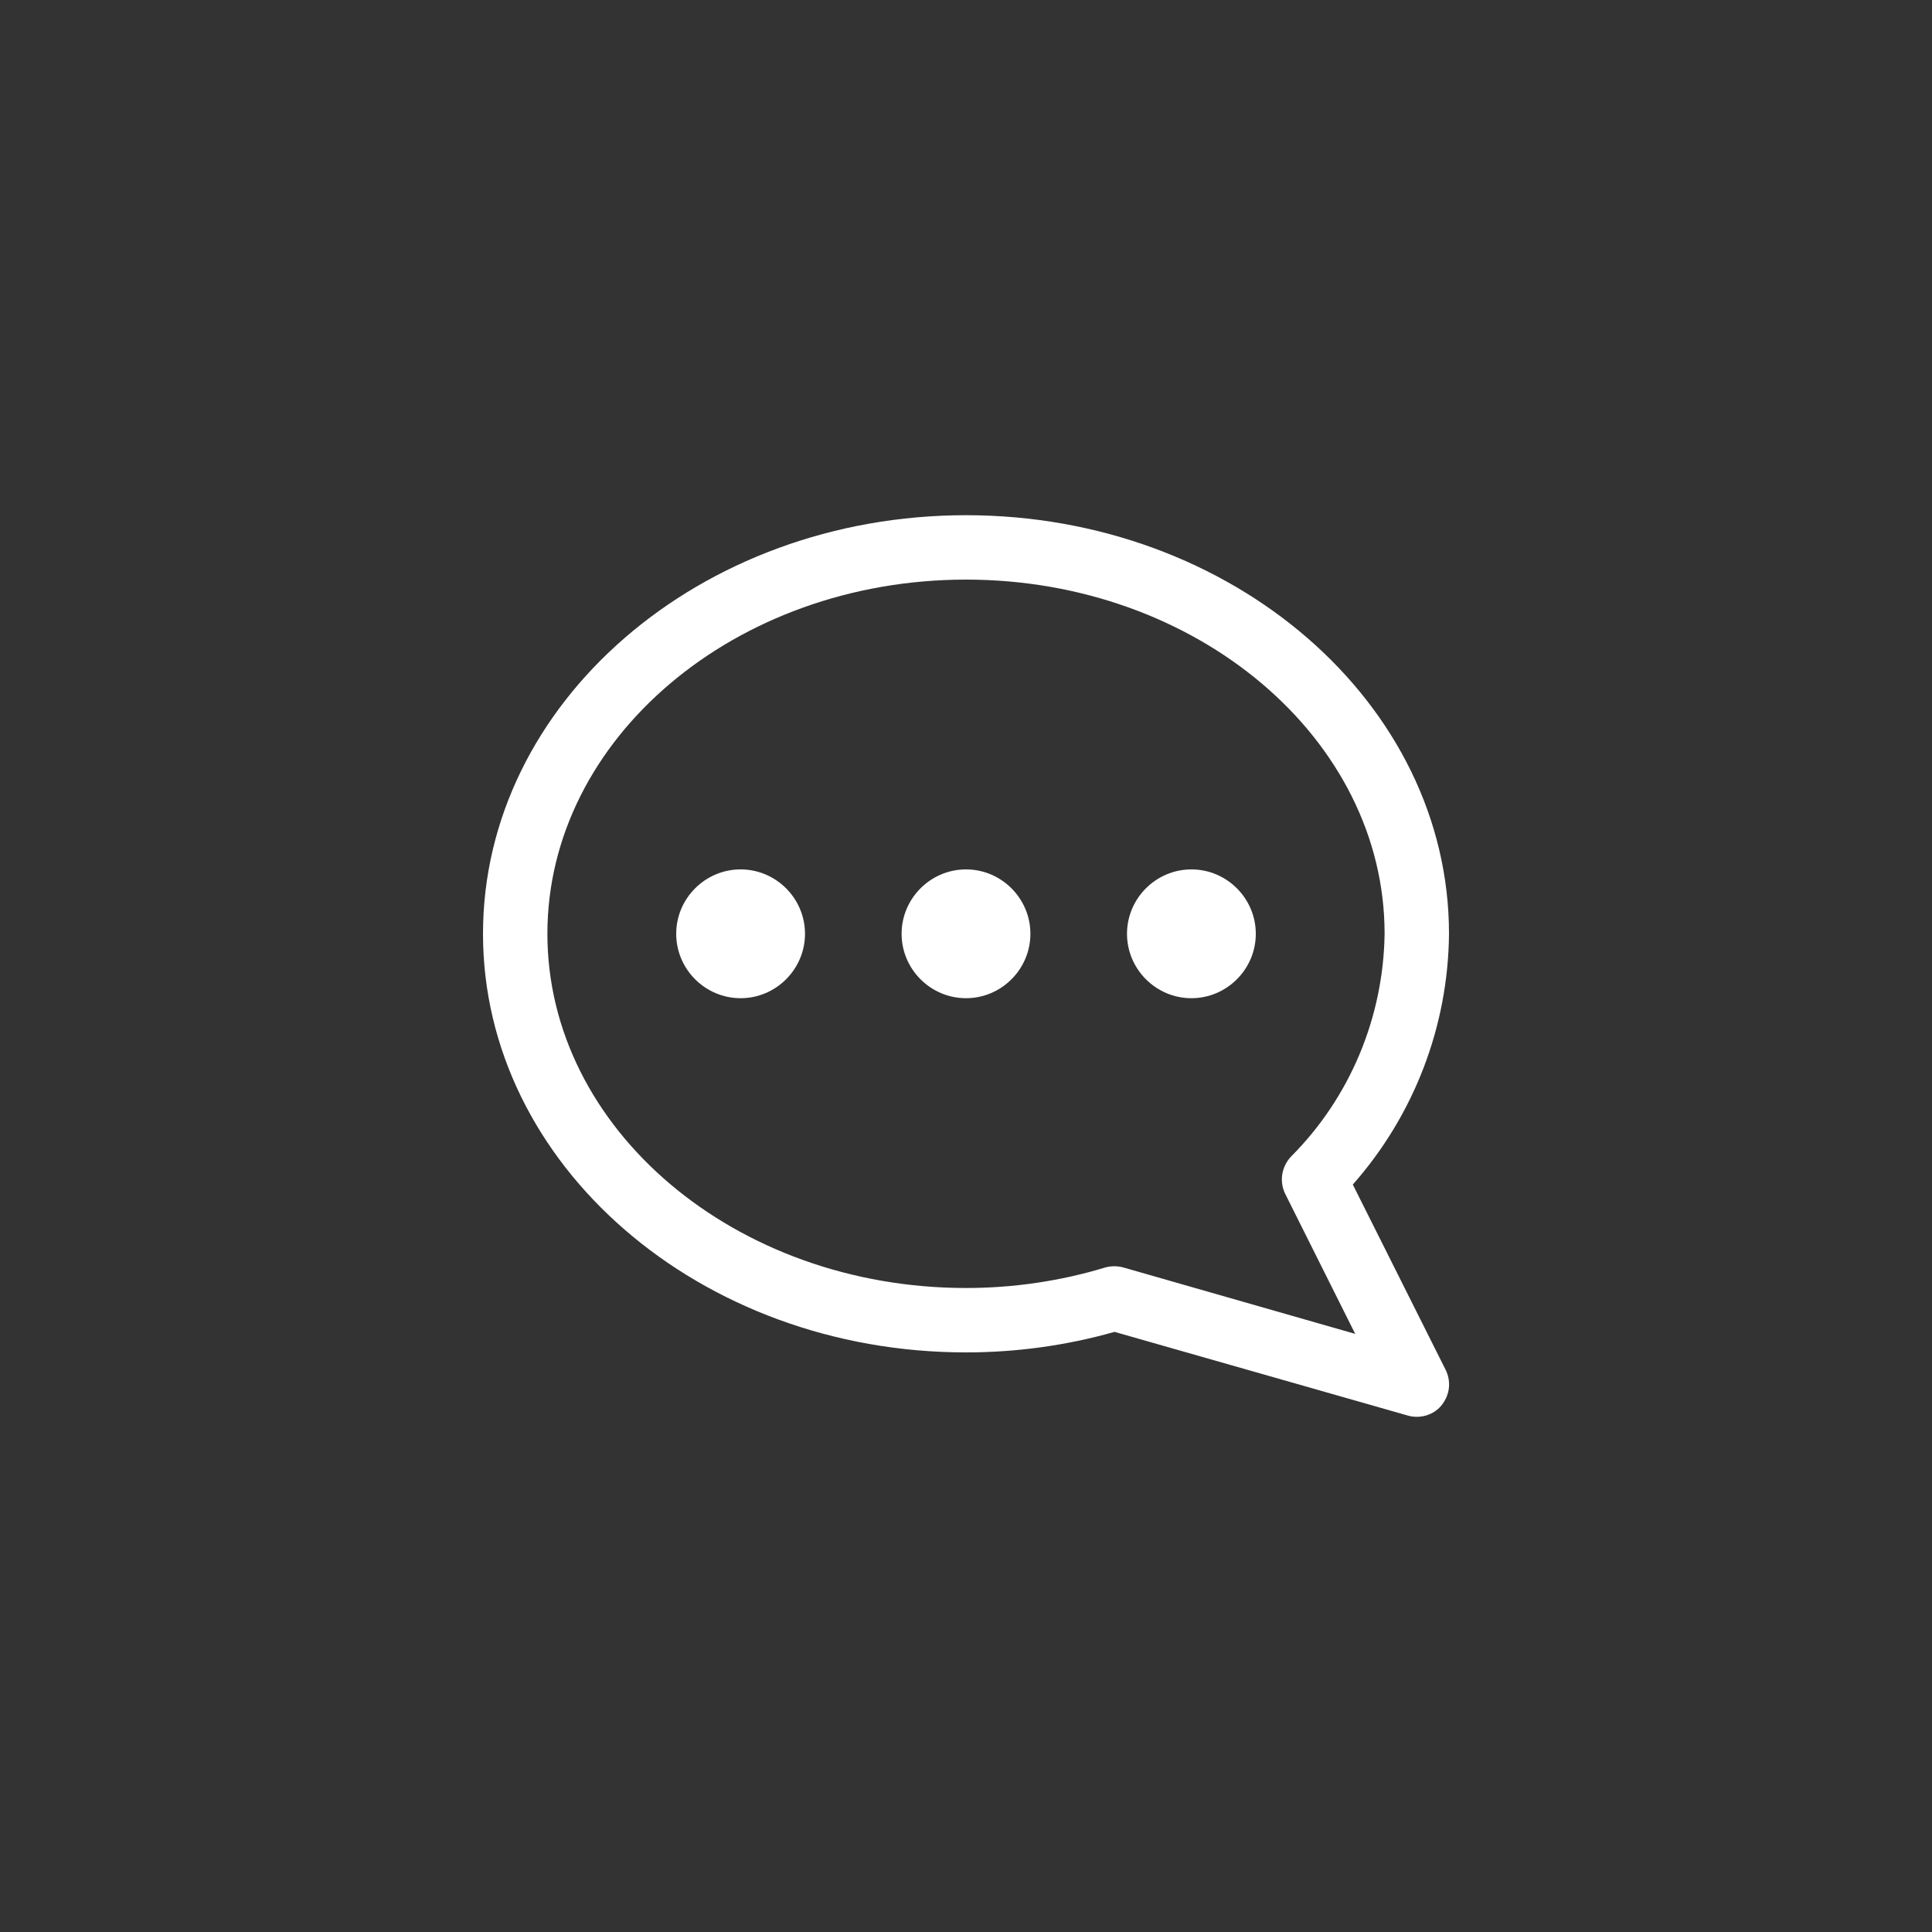 <?xml version="1.0" encoding="utf-8"?>
<!-- Generator: Adobe Illustrator 23.0.1, SVG Export Plug-In . SVG Version: 6.00 Build 0)  -->
<svg version="1.1" id="Layer_1" xmlns="http://www.w3.org/2000/svg" xmlns:xlink="http://www.w3.org/1999/xlink" x="0px" y="0px"
	 viewBox="0 0 480 480" style="enable-background:new 0 0 480 480;" xml:space="preserve">
<rect x="0" y="0" width="480" height="480" fill="#333333" stroke="none"/>
<style type="text/css">
	.st0{fill:#ffffff;}
</style>
<path class="st0" d="M240,128c-66.2,0-120,46.7-120,104s53.8,104,120,104c12.5,0,24.9-1.7,36.9-5.1l72.9,20.8
	c0.7,0.2,1.4,0.3,2.2,0.3c2.8,0,5.4-1.4,6.8-3.8c1.5-2.4,1.6-5.3,0.4-7.8l-23.1-46.1c15.2-17.2,23.7-39.3,23.9-62.3
	C360,174.7,306.2,128,240,128z M319.3,296.6l17.4,34.8l-57.6-16.5c-0.7-0.2-1.5-0.3-2.2-0.3c-0.8,0-1.6,0.1-2.3,0.3
	c-11.2,3.4-22.9,5.1-34.6,5.1c-57.3,0-104-39.5-104-88s46.7-88,104-88s104,39.5,104,88c-0.3,20.8-8.6,40.7-23.3,55.4
	C318.4,289.9,317.8,293.5,319.3,296.6z"/>
<path class="st0" d="M200,232c0,8.8-7.2,16-16,16s-16-7.2-16-16s7.2-16,16-16S200,223.2,200,232z"/>
<path class="st0" d="M256,232c0,8.8-7.2,16-16,16s-16-7.2-16-16s7.2-16,16-16S256,223.2,256,232z"/>
<path class="st0" d="M312,232c0,8.8-7.2,16-16,16s-16-7.2-16-16s7.2-16,16-16S312,223.2,312,232z"/>
</svg>
